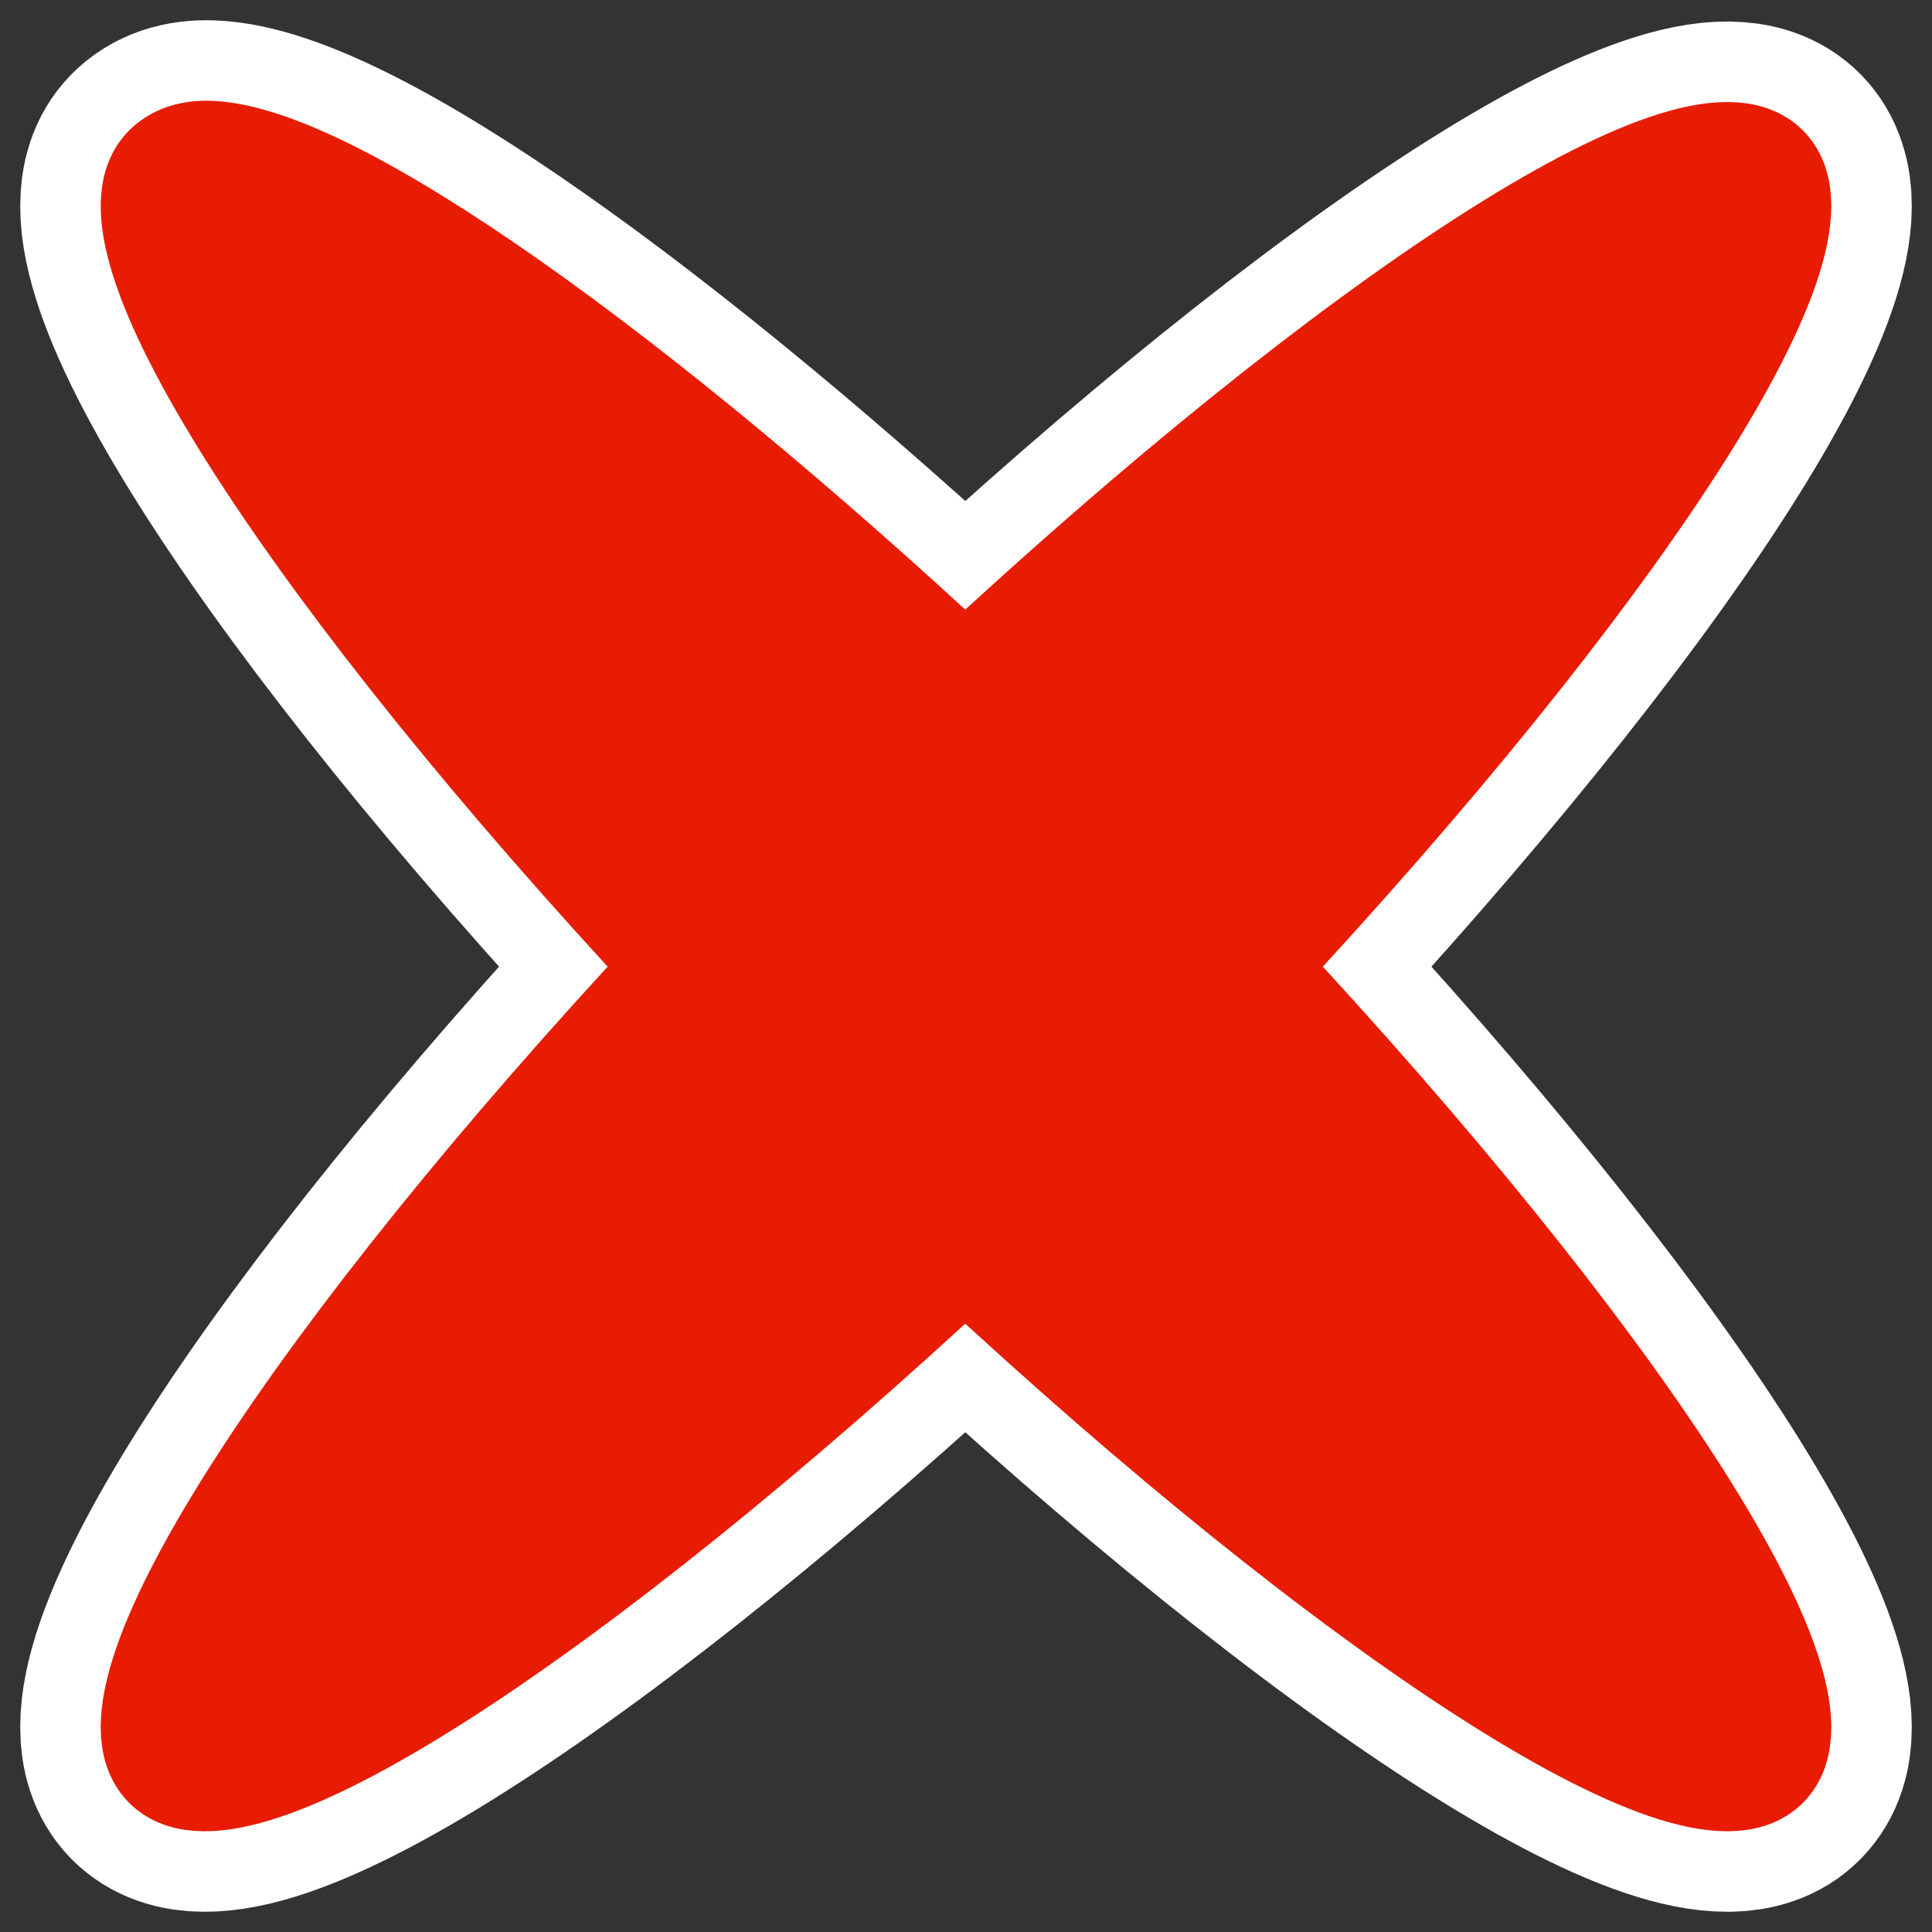 <?xml version="1.0" encoding="UTF-8"?>
<svg _SVGFile__filename="oldscale/actions/cancel.svg"   sodipodi:version="0.32" version="1.0" viewBox="0 0 60 60" xmlns="http://www.w3.org/2000/svg" xmlns:sodipodi="http://inkscape.sourceforge.net/DTD/sodipodi-0.dtd">
<rect x="0" y="0" width="60" height="60" fill="#333333" stroke="none"/>
<sodipodi:namedview bordercolor="#666666" borderopacity="1.0" pagecolor="#ffffff"/>
<path d="m6.529 4.693c-0.631-0.025-1.105 0.147-1.423 0.472-2.243 2.295 4.807 12.959 15.894 24.855-11.087 11.895-18.137 22.561-15.894 24.855 2.251 2.302 12.922-4.77 24.871-15.894 11.948 11.124 22.668 18.196 24.919 15.894 2.243-2.294-4.856-12.96-15.943-24.855 11.087-11.896 18.186-22.561 15.943-24.855-2.251-2.302-12.971 4.77-24.919 15.894-10.263-9.554-19.606-16.214-23.448-16.366z" fill="none" stroke="#fff" stroke-linecap="round" stroke-linejoin="round" stroke-width="8.125"/>
<path d="m6.529 4.693c-0.631-0.025-1.105 0.147-1.423 0.472-2.243 2.295 4.807 12.959 15.894 24.855-11.087 11.895-18.137 22.561-15.894 24.855 2.251 2.302 12.922-4.77 24.871-15.894 11.948 11.124 22.668 18.196 24.919 15.894 2.243-2.294-4.856-12.96-15.943-24.855 11.087-11.896 18.186-22.561 15.943-24.855-2.251-2.302-12.971 4.77-24.919 15.894-10.263-9.554-19.606-16.214-23.448-16.366z" fill="#e71c02" fill-rule="evenodd" stroke="#e71c02" stroke-linecap="round" stroke-linejoin="round" stroke-width="3.125"/>
</svg>
